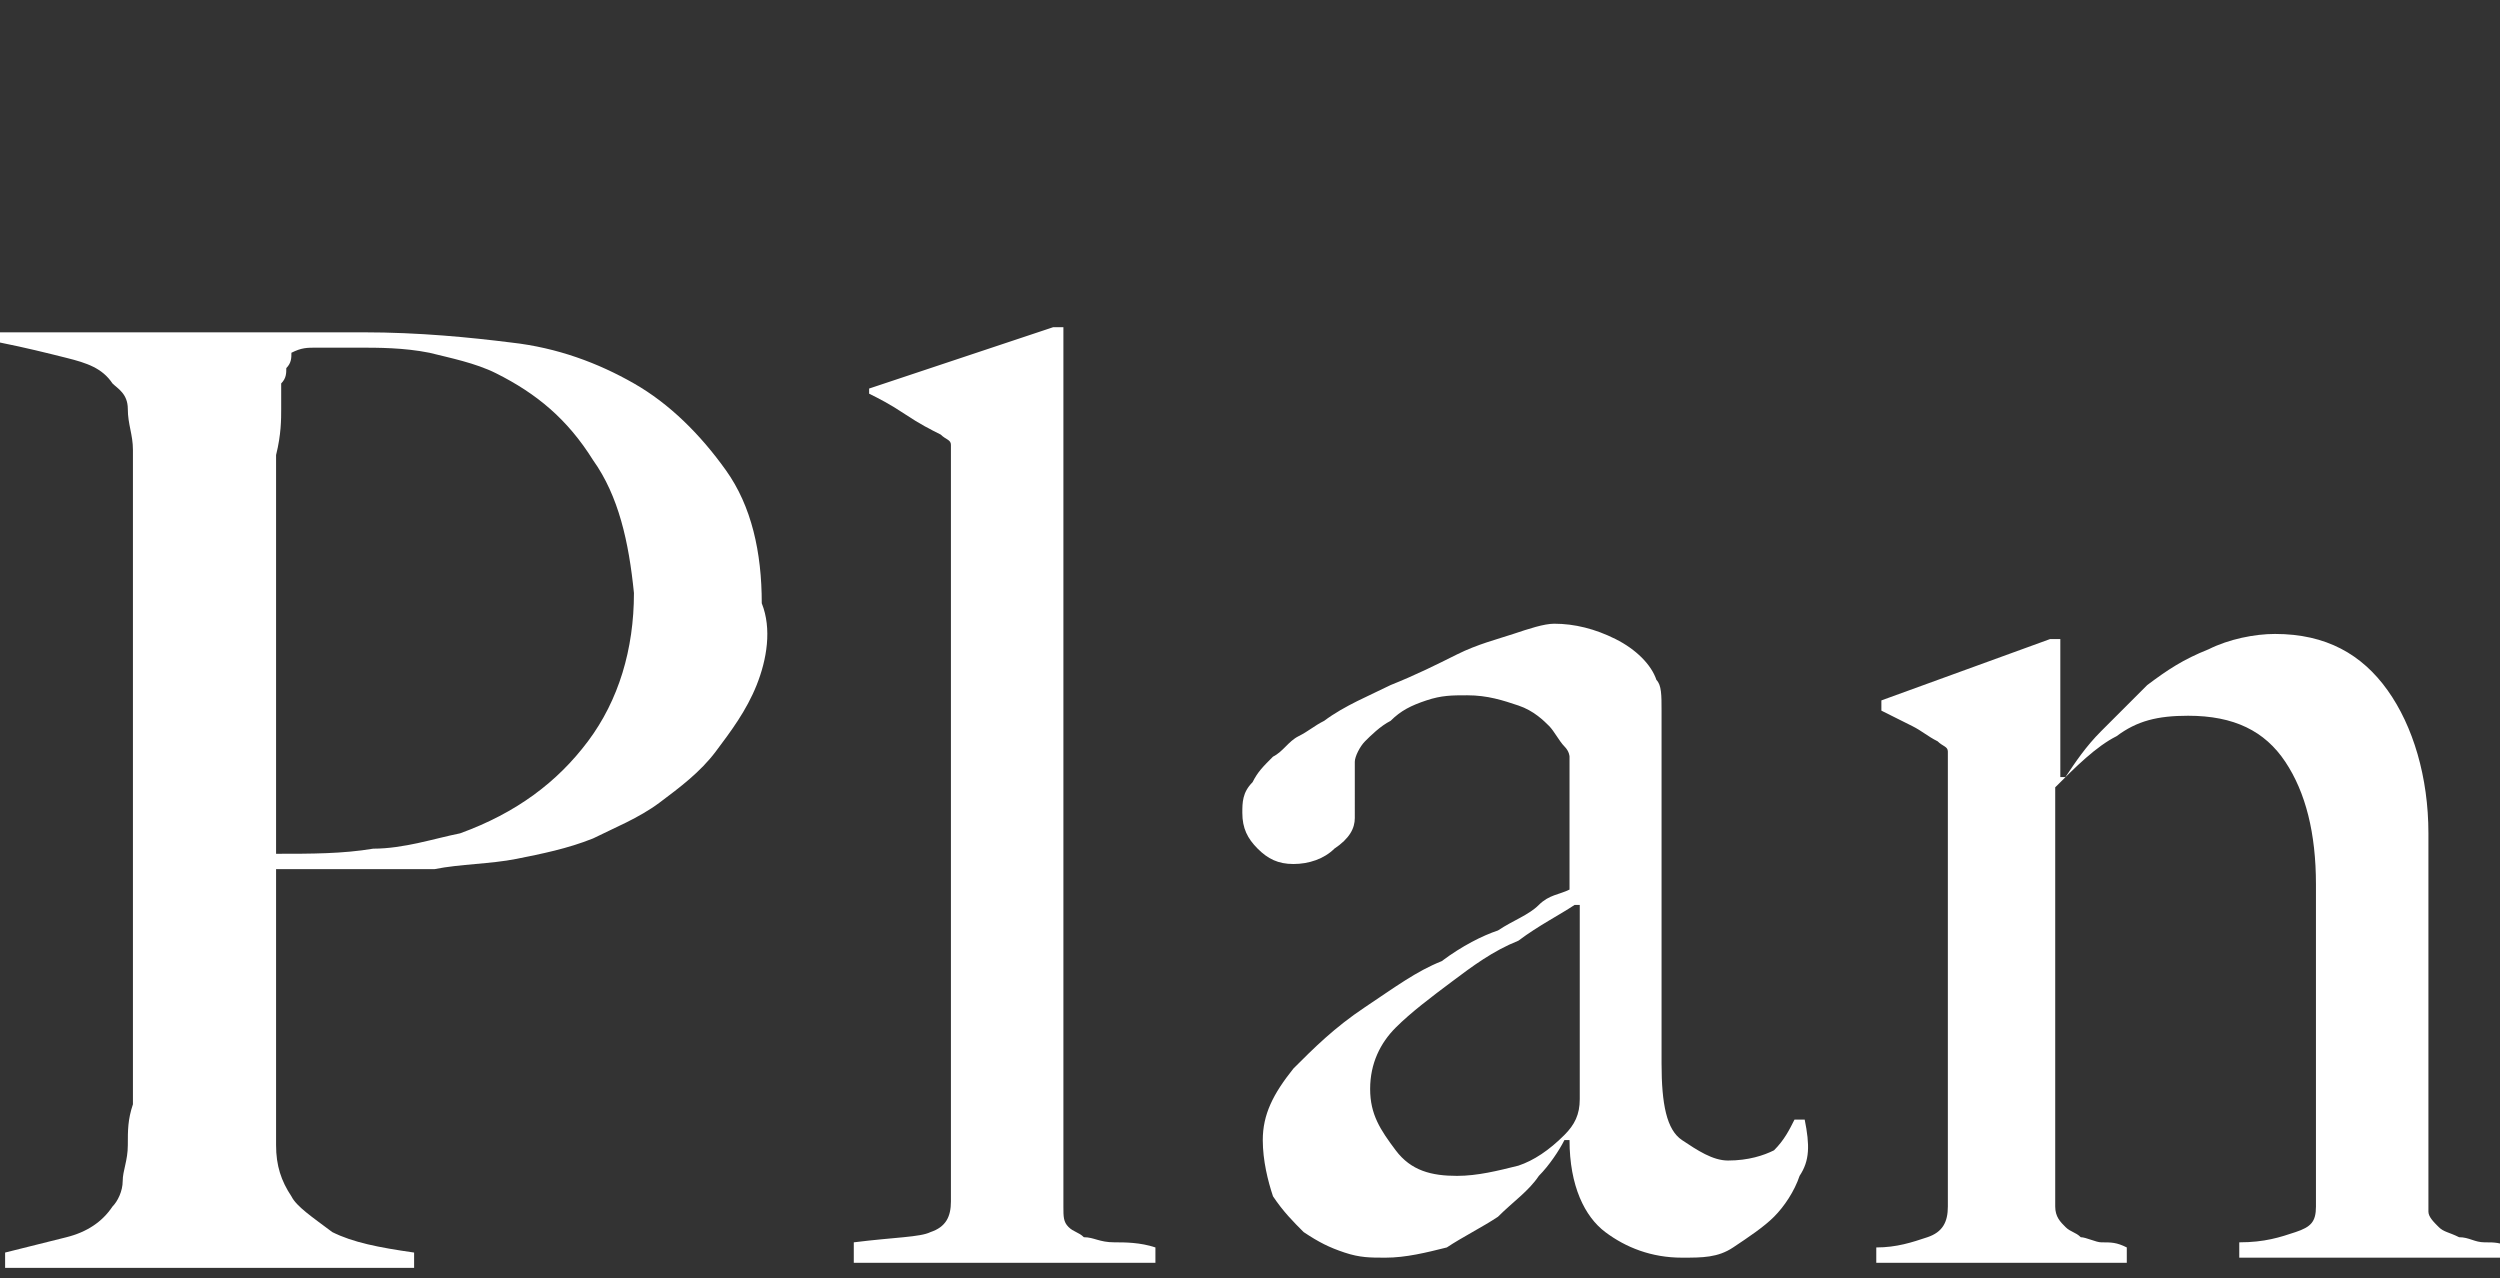 <?xml version="1.0" encoding="utf-8"?>
<!-- Generator: Adobe Illustrator 27.8.1, SVG Export Plug-In . SVG Version: 6.00 Build 0)  -->
<svg version="1.1" id="レイヤー_1" xmlns="http://www.w3.org/2000/svg" xmlns:xlink="http://www.w3.org/1999/xlink" x="0px"
	 y="0px" viewBox="0 0 48.9 25" style="enable-background:new 0 0 48.9 25;" xml:space="preserve">
<rect x="0" y="0" width="48.9" height="25" fill="#333333" stroke="none"/>
<style type="text/css">
	.st0{fill:#FFFFFF;}
</style>
<path class="st0" d="M14.8,13.4c-0.2,0.5-0.5,0.9-0.8,1.3c-0.3,0.4-0.7,0.7-1.1,1s-0.9,0.5-1.3,0.7c-0.5,0.2-1,0.3-1.5,0.4
	c-0.5,0.1-1.1,0.1-1.6,0.2C7.8,17,7.3,17,6.8,17c-0.5,0-1,0-1.4,0c0,0.5,0,1,0,1.4c0,0.4,0,0.7,0,1c0,0.3,0,0.5,0,0.8
	c0,0.2,0,0.5,0,0.8c0,0.5,0,1,0,1.4c0,0.4,0.1,0.7,0.3,1c0.1,0.2,0.4,0.4,0.8,0.7c0.4,0.2,0.9,0.3,1.6,0.4v0.3h-8v-0.3
	c0.4-0.1,0.8-0.2,1.2-0.3c0.4-0.1,0.7-0.3,0.9-0.6c0.1-0.1,0.2-0.3,0.2-0.5c0-0.2,0.1-0.4,0.1-0.7c0-0.3,0-0.5,0.1-0.8
	c0-0.3,0-0.6,0-0.8c0-0.2,0-0.6,0-1c0-0.4,0-0.8,0-1.3c0-0.5,0-1,0-1.5c0-0.5,0-1,0-1.5v-4.9c0-0.3,0-0.6,0-0.9c0-0.3,0-0.6,0-0.9
	c0-0.3-0.1-0.5-0.1-0.8S2.3,7.6,2.2,7.5C2,7.2,1.7,7.1,1.3,7C0.9,6.9,0.5,6.8,0,6.7V6.5c0.1,0,0.3,0,0.6,0c0.3,0,0.7,0,1.1,0
	c0.4,0,0.9,0,1.4,0s1,0,1.5,0c0.5,0,1,0,1.4,0c0.5,0,0.8,0,1.1,0c1.1,0,2.1,0.1,2.9,0.2c0.9,0.1,1.7,0.4,2.4,0.8
	c0.7,0.4,1.3,1,1.8,1.7c0.5,0.7,0.7,1.6,0.7,2.6C15.1,12.3,15,12.9,14.8,13.4z M11.6,9c-0.5-0.8-1.1-1.3-1.9-1.7
	C9.3,7.1,8.8,7,8.4,6.9C7.9,6.8,7.4,6.8,7,6.8c-0.4,0-0.6,0-0.8,0s-0.3,0-0.5,0.1c0,0.1,0,0.2-0.1,0.3c0,0.1,0,0.2-0.1,0.3
	c0,0.1,0,0.3,0,0.5c0,0.2,0,0.5-0.1,0.9c0,0.6,0,1.3,0,2.1c0,0.8,0,1.7,0,2.5s0,1.5,0,2.1s0,1,0,1.1c0.7,0,1.3,0,1.9-0.1
	c0.6,0,1.2-0.2,1.7-0.3c1.1-0.4,1.9-1,2.5-1.8c0.6-0.8,0.9-1.8,0.9-2.9C12.3,10.6,12.1,9.7,11.6,9z"/>
<path class="st0" d="M16.7,24.6v-0.3c0.8-0.1,1.3-0.1,1.5-0.2c0.3-0.1,0.4-0.3,0.4-0.6V9c0-0.1,0-0.2,0-0.3c0-0.1-0.1-0.1-0.2-0.2
	c-0.2-0.1-0.4-0.2-0.7-0.4S17.2,7.8,17,7.7V7.6l3.6-1.2h0.2v17.2c0,0.2,0,0.3,0.1,0.4c0.1,0.1,0.2,0.1,0.3,0.2
	c0.2,0,0.3,0.1,0.6,0.1c0.2,0,0.5,0,0.8,0.1v0.3H16.7z"/>
<path class="st0" d="M35.2,23c-0.1,0.3-0.3,0.6-0.5,0.8s-0.5,0.4-0.8,0.6s-0.6,0.2-1,0.2c-0.6,0-1.1-0.2-1.5-0.5
	c-0.4-0.3-0.7-0.9-0.7-1.8l-0.1,0c-0.1,0.2-0.3,0.5-0.5,0.7c-0.2,0.3-0.5,0.5-0.8,0.8c-0.3,0.2-0.7,0.4-1,0.6
	c-0.4,0.1-0.8,0.2-1.2,0.2c-0.3,0-0.5,0-0.8-0.1s-0.5-0.2-0.8-0.4c-0.2-0.2-0.4-0.4-0.6-0.7c-0.1-0.3-0.2-0.7-0.2-1.1
	c0-0.5,0.2-0.9,0.6-1.4c0.4-0.4,0.8-0.8,1.4-1.2c0.6-0.4,1-0.7,1.5-0.9c0.4-0.3,0.8-0.5,1.1-0.6c0.3-0.2,0.6-0.3,0.8-0.5
	s0.4-0.2,0.6-0.3v-2.6c0,0,0-0.1-0.1-0.2c-0.1-0.1-0.2-0.3-0.3-0.4c-0.1-0.1-0.3-0.3-0.6-0.4c-0.3-0.1-0.6-0.2-1-0.2
	c-0.3,0-0.5,0-0.8,0.1c-0.3,0.1-0.5,0.2-0.7,0.4c-0.2,0.1-0.4,0.3-0.5,0.4c-0.1,0.1-0.2,0.3-0.2,0.4V16c0,0.2-0.1,0.4-0.4,0.6
	c-0.2,0.2-0.5,0.3-0.8,0.3c-0.3,0-0.5-0.1-0.7-0.3c-0.2-0.2-0.3-0.4-0.3-0.7c0-0.2,0-0.4,0.2-0.6c0.1-0.2,0.2-0.3,0.4-0.5
	c0.2-0.1,0.3-0.3,0.5-0.4c0.2-0.1,0.3-0.2,0.5-0.3c0.4-0.3,0.9-0.5,1.3-0.7c0.5-0.2,0.9-0.4,1.3-0.6c0.4-0.2,0.8-0.3,1.1-0.4
	s0.6-0.2,0.8-0.2c0.4,0,0.8,0.1,1.2,0.3c0.4,0.2,0.7,0.5,0.8,0.8c0.1,0.1,0.1,0.3,0.1,0.6c0,0.3,0,0.6,0,0.9c0,0.6,0,1.1,0,1.6
	c0,0.5,0,1,0,1.4s0,0.9,0,1.4c0,0.5,0,1,0,1.6c0,0.8,0.1,1.3,0.4,1.5c0.3,0.2,0.6,0.4,0.9,0.4c0.4,0,0.7-0.1,0.9-0.2
	c0.2-0.2,0.3-0.4,0.4-0.6h0.2C35.4,22.4,35.4,22.7,35.2,23z M30.8,17.7c-0.3,0.2-0.7,0.4-1.1,0.7c-0.5,0.2-0.9,0.5-1.3,0.8
	c-0.4,0.3-0.8,0.6-1.1,0.9c-0.3,0.3-0.5,0.7-0.5,1.2s0.2,0.8,0.5,1.2c0.3,0.4,0.7,0.5,1.2,0.5c0.4,0,0.8-0.1,1.2-0.2
	c0.3-0.1,0.6-0.3,0.9-0.6c0.2-0.2,0.3-0.4,0.3-0.7V17.7z"/>
<path class="st0" d="M43.8,24.6v-0.3c0.5,0,0.8-0.1,1.1-0.2c0.3-0.1,0.4-0.2,0.4-0.5v-6.3c0-1-0.2-1.8-0.6-2.4
	c-0.4-0.6-1-0.9-1.9-0.9c-0.6,0-1,0.1-1.4,0.4c-0.4,0.2-0.8,0.6-1.2,1v8.2c0,0.2,0.1,0.3,0.2,0.4s0.2,0.1,0.3,0.2
	c0.1,0,0.3,0.1,0.4,0.1c0.2,0,0.3,0,0.5,0.1v0.3h-4.9v-0.3c0.4,0,0.7-0.1,1-0.2c0.3-0.1,0.4-0.3,0.4-0.6v-8.6c0-0.1,0-0.2,0-0.3
	c0-0.1-0.1-0.1-0.2-0.2c-0.2-0.1-0.3-0.2-0.5-0.3c-0.2-0.1-0.4-0.2-0.6-0.3v-0.2l3.3-1.2h0.2v2.7l0.1,0c0.2-0.3,0.4-0.6,0.7-0.9
	c0.3-0.3,0.6-0.6,0.9-0.9c0.4-0.3,0.7-0.5,1.2-0.7c0.4-0.2,0.9-0.3,1.3-0.3c1,0,1.7,0.4,2.2,1.1c0.5,0.7,0.8,1.7,0.8,2.8v7.4
	c0,0.1,0.1,0.2,0.2,0.3c0.1,0.1,0.2,0.1,0.4,0.2c0.2,0,0.3,0.1,0.5,0.1s0.3,0,0.5,0.1v0.2H43.8z"/>
</svg>
